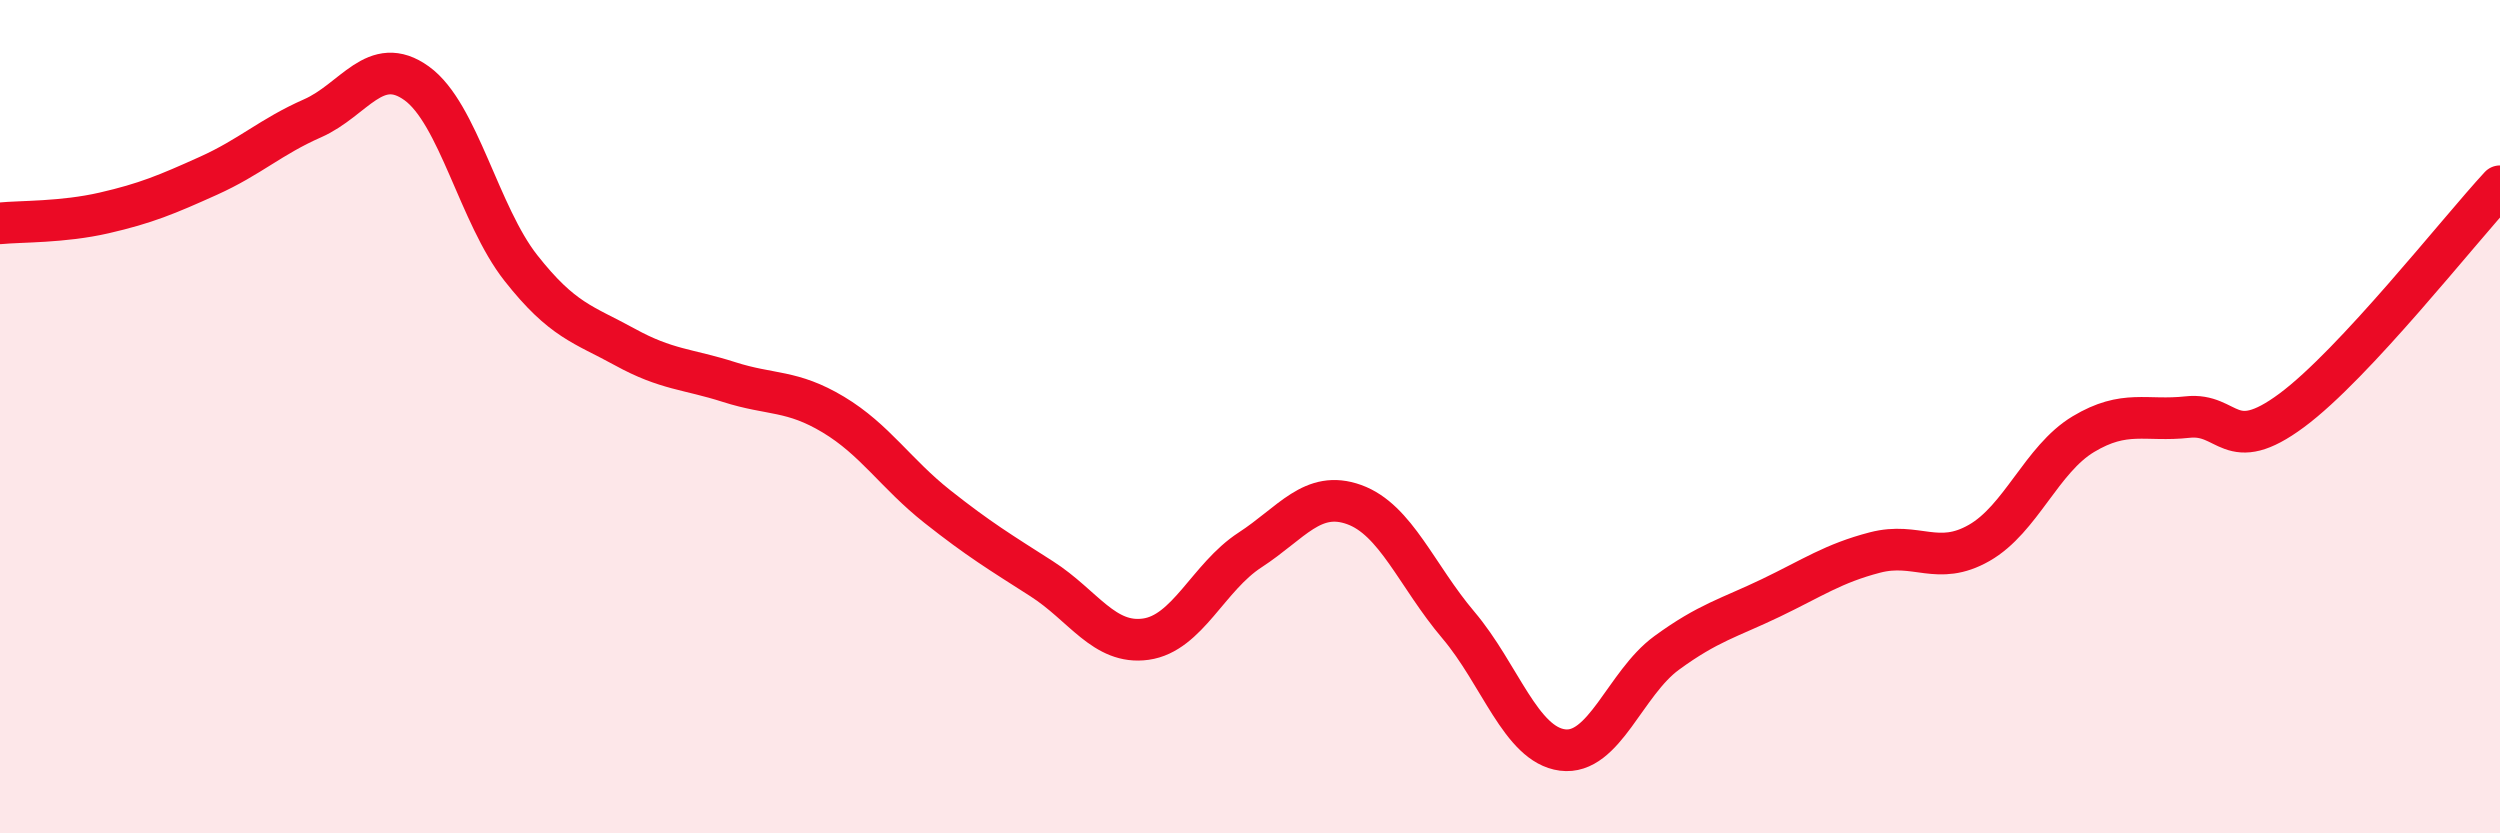 
    <svg width="60" height="20" viewBox="0 0 60 20" xmlns="http://www.w3.org/2000/svg">
      <path
        d="M 0,5.36 C 0.5,5.31 1.5,5.34 2.5,5.11 C 3.5,4.88 4,4.67 5,4.22 C 6,3.77 6.5,3.28 7.5,2.84 C 8.5,2.4 9,1.28 10,2 C 11,2.72 11.5,5.16 12.5,6.43 C 13.5,7.7 14,7.78 15,8.33 C 16,8.88 16.5,8.85 17.5,9.17 C 18.5,9.49 19,9.35 20,9.95 C 21,10.55 21.5,11.37 22.5,12.16 C 23.5,12.95 24,13.25 25,13.89 C 26,14.53 26.5,15.48 27.5,15.34 C 28.5,15.2 29,13.85 30,13.2 C 31,12.55 31.5,11.75 32.5,12.11 C 33.5,12.47 34,13.82 35,15 C 36,16.18 36.5,17.87 37.5,18 C 38.5,18.13 39,16.4 40,15.67 C 41,14.94 41.5,14.83 42.5,14.35 C 43.5,13.87 44,13.52 45,13.26 C 46,13 46.5,13.6 47.5,13.03 C 48.5,12.46 49,11.02 50,10.42 C 51,9.82 51.5,10.12 52.5,10.01 C 53.5,9.9 53.5,10.96 55,9.85 C 56.5,8.74 59,5.55 60,4.47L60 20L0 20Z"
        fill="#EB0A25"
        opacity="0.1"
        stroke-linecap="round"
        stroke-linejoin="round"
      />
      <path
        d="M 0,5.36 C 0.5,5.31 1.5,5.34 2.5,5.11 C 3.5,4.88 4,4.67 5,4.22 C 6,3.77 6.5,3.28 7.5,2.84 C 8.5,2.4 9,1.28 10,2 C 11,2.72 11.5,5.16 12.5,6.43 C 13.5,7.7 14,7.78 15,8.33 C 16,8.88 16.5,8.85 17.5,9.17 C 18.5,9.49 19,9.35 20,9.95 C 21,10.55 21.5,11.37 22.5,12.16 C 23.5,12.95 24,13.25 25,13.89 C 26,14.53 26.5,15.48 27.5,15.34 C 28.5,15.2 29,13.85 30,13.2 C 31,12.55 31.5,11.75 32.5,12.11 C 33.5,12.47 34,13.82 35,15 C 36,16.18 36.5,17.87 37.5,18 C 38.5,18.13 39,16.4 40,15.67 C 41,14.94 41.5,14.83 42.5,14.35 C 43.5,13.87 44,13.52 45,13.26 C 46,13 46.5,13.6 47.5,13.03 C 48.5,12.46 49,11.02 50,10.42 C 51,9.82 51.5,10.12 52.5,10.01 C 53.5,9.9 53.5,10.96 55,9.85 C 56.5,8.74 59,5.55 60,4.47"
        stroke="#EB0A25"
        stroke-width="1"
        fill="none"
        stroke-linecap="round"
        stroke-linejoin="round"
      />
    </svg>
  